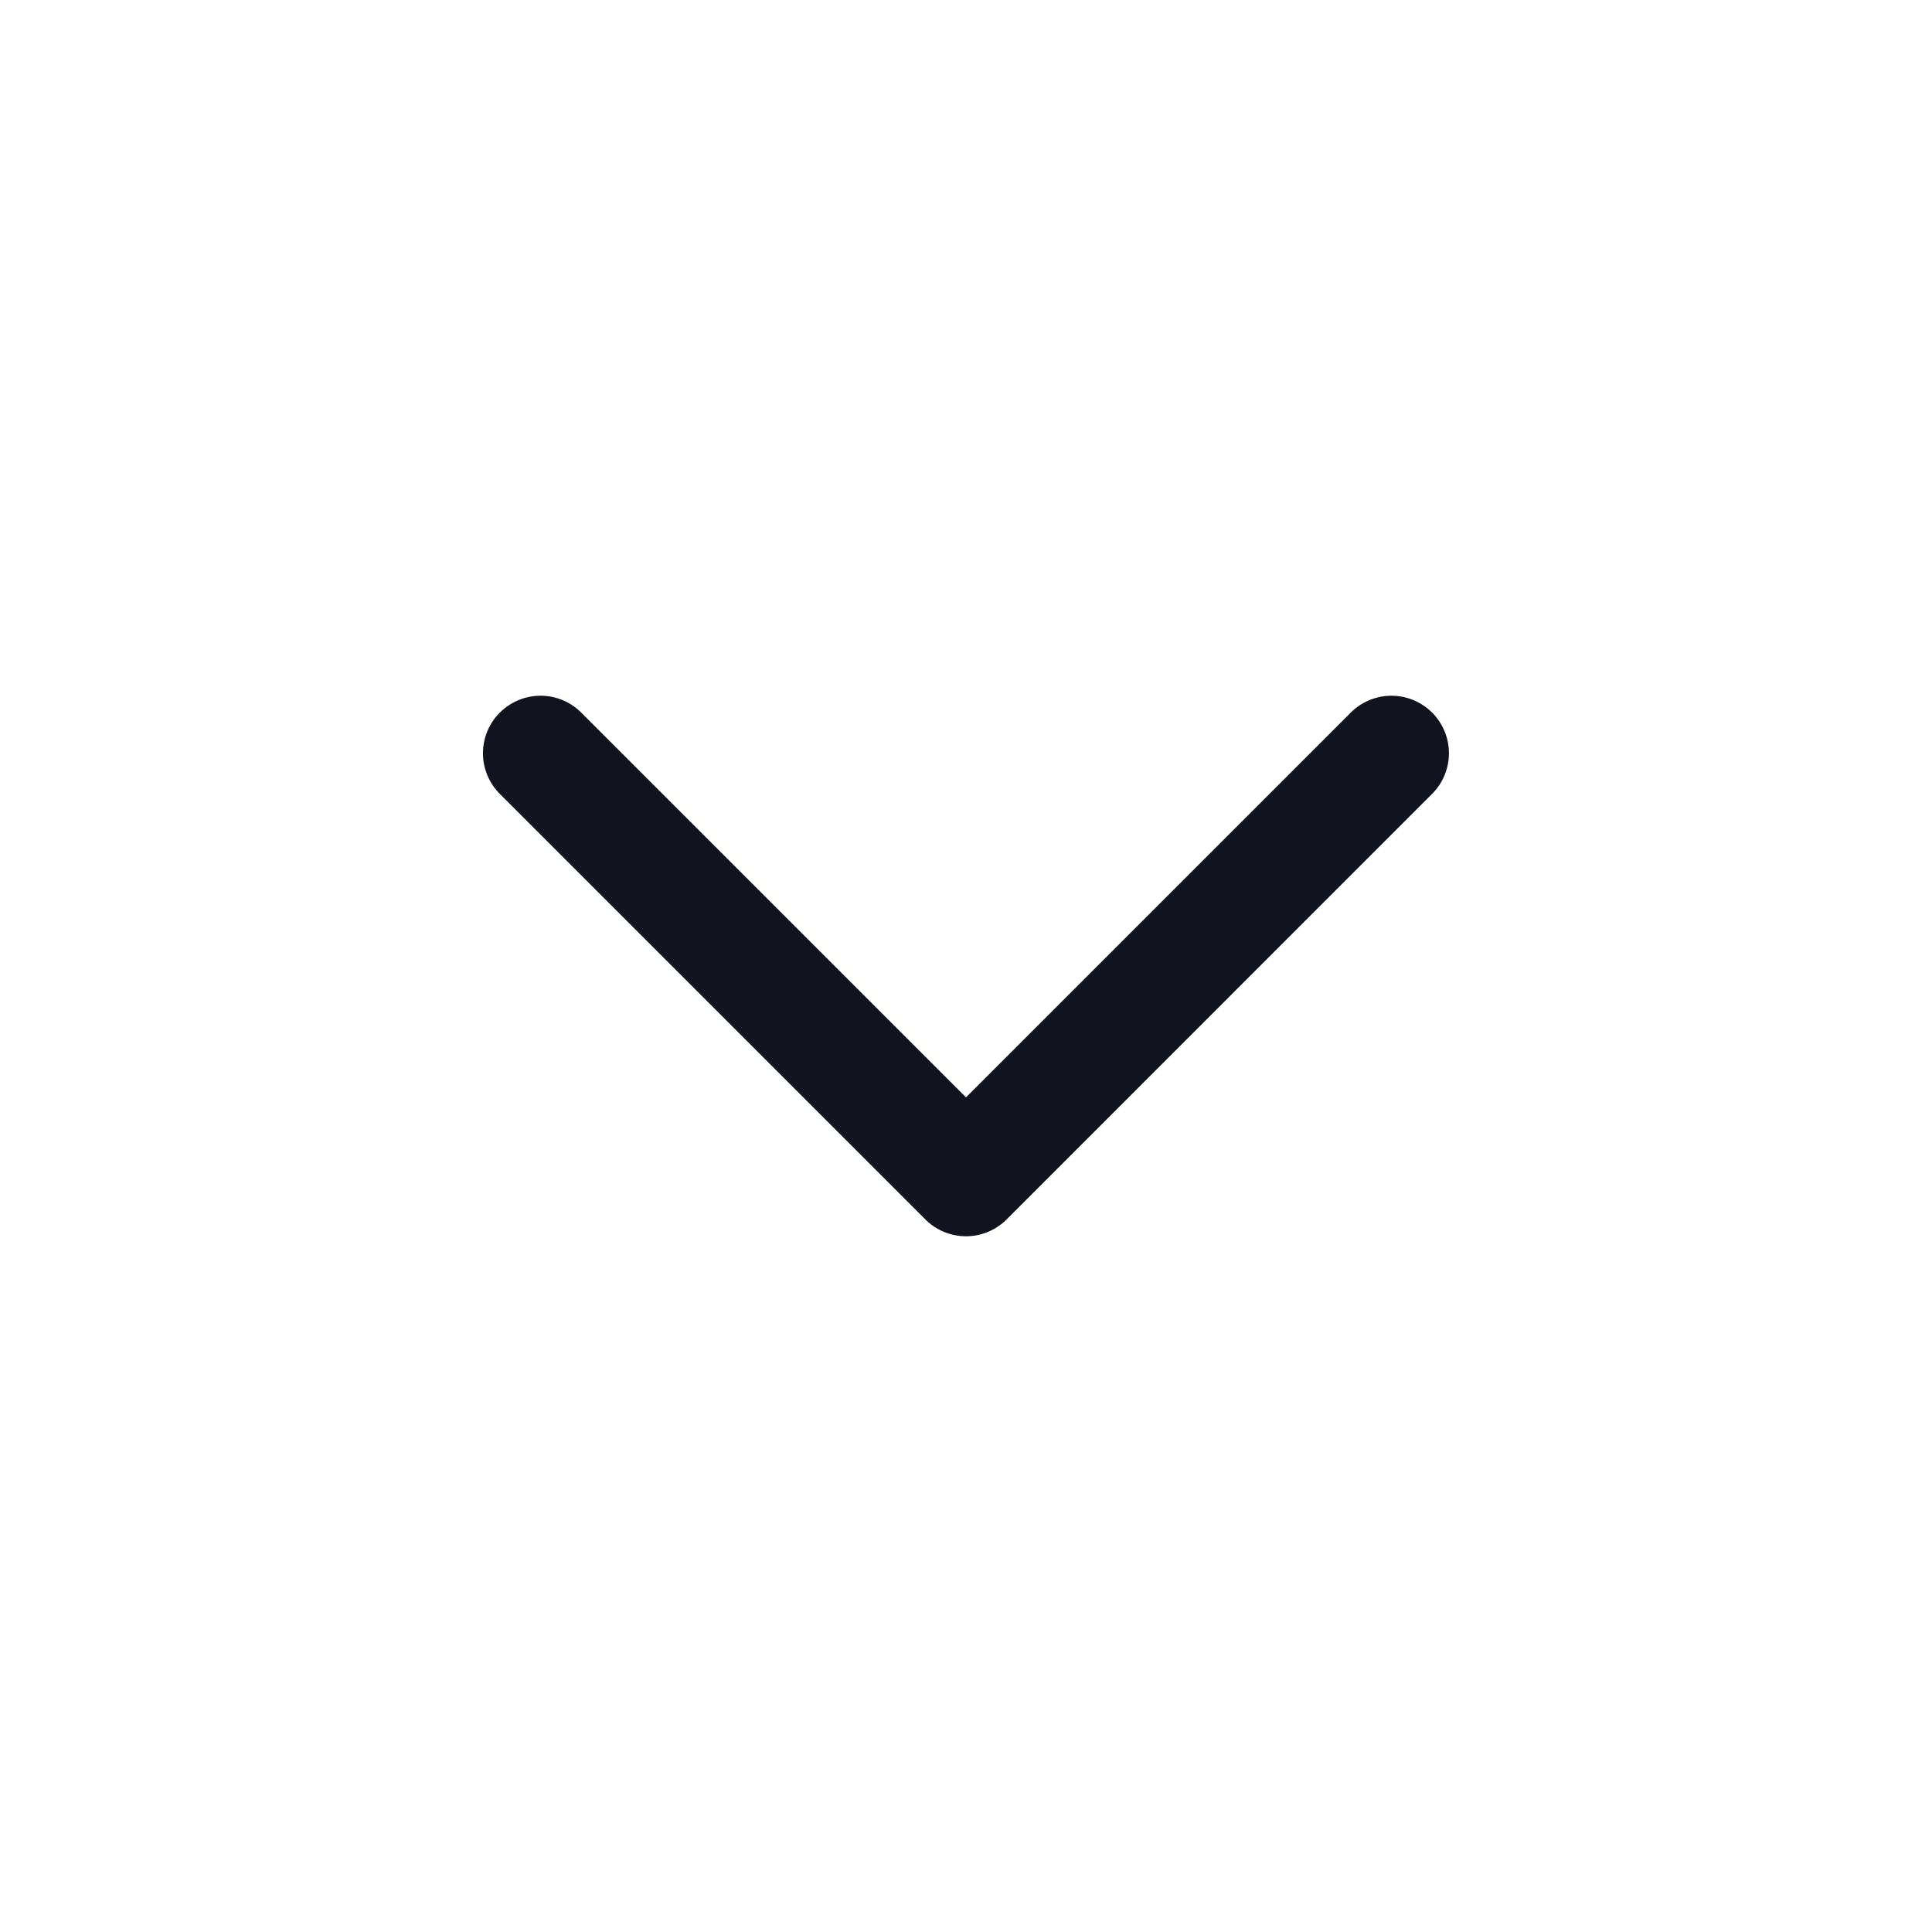 <svg xmlns="http://www.w3.org/2000/svg" fill="none" viewBox="0 0 24 24"><path fill="#11131F" fill-rule="evenodd" d="M6.21 8.852a.714.714 0 0 1 1.01 0l4.78 4.78 4.78-4.78a.714.714 0 1 1 1.01 1.01l-5.285 5.286a.714.714 0 0 1-1.01 0L6.209 9.862a.714.714 0 0 1 0-1.01Z" clip-rule="evenodd"/></svg>